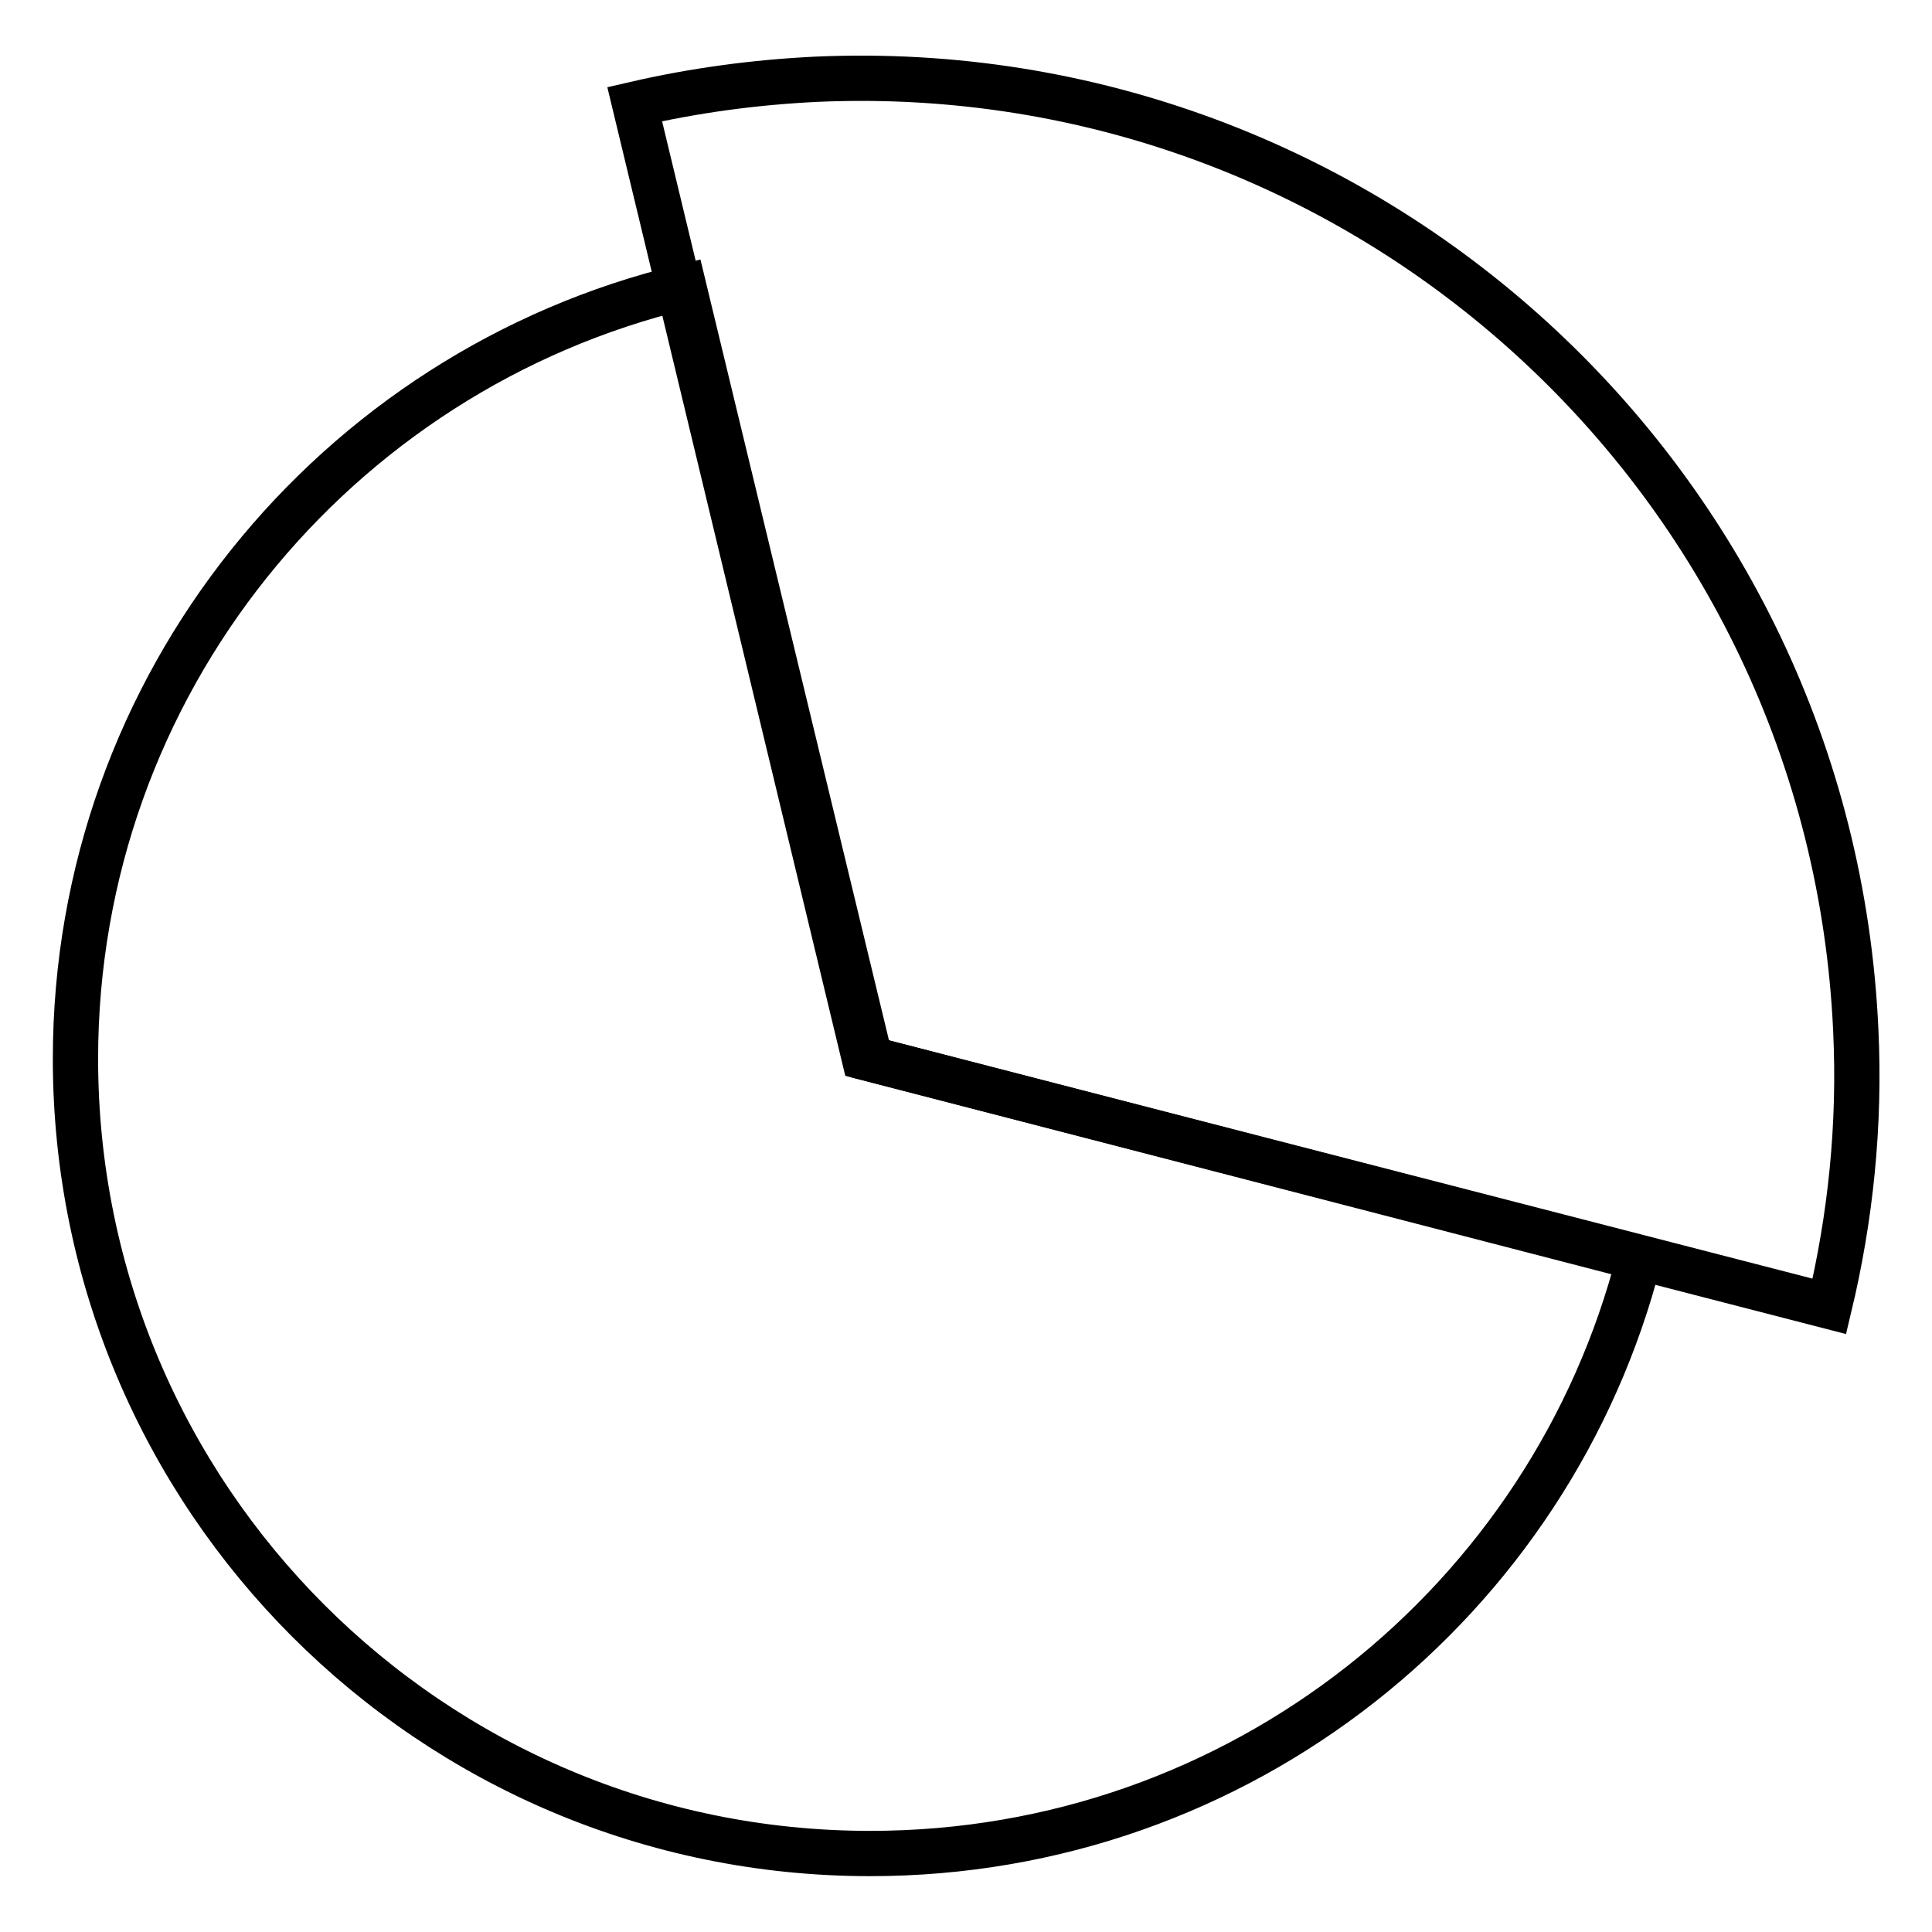 <?xml version="1.0" encoding="utf-8"?>
<!-- Svg Vector Icons : http://www.onlinewebfonts.com/icon -->
<!DOCTYPE svg PUBLIC "-//W3C//DTD SVG 1.1//EN" "http://www.w3.org/Graphics/SVG/1.1/DTD/svg11.dtd">
<svg version="1.1" xmlns="http://www.w3.org/2000/svg" xmlns:xlink="http://www.w3.org/1999/xlink" x="0px" y="0px" viewBox="0 0 256 256" enable-background="new 0 0 256 256" xml:space="preserve">
<g><g><path stroke-width="6" fill-opacity="0" stroke="#000000"  d="M115.3,140.3L90.6,38C44.4,49.1,10,90.7,10,140.3c0,58.1,47.1,105.3,105.3,105.3c49.1,0,90.3-33.5,101.9-78.9L115.3,140.3z"/><path stroke-width="6" fill-opacity="0" stroke="#000000"  d="M245.9,136.5c0.6,12.6-0.7,24.9-3.5,36.6l-127.9-33L84.1,13.8c7.8-1.8,15.8-2.9,24.1-3.3C181,7.3,242.6,63.7,245.9,136.5z"/></g></g>
</svg>